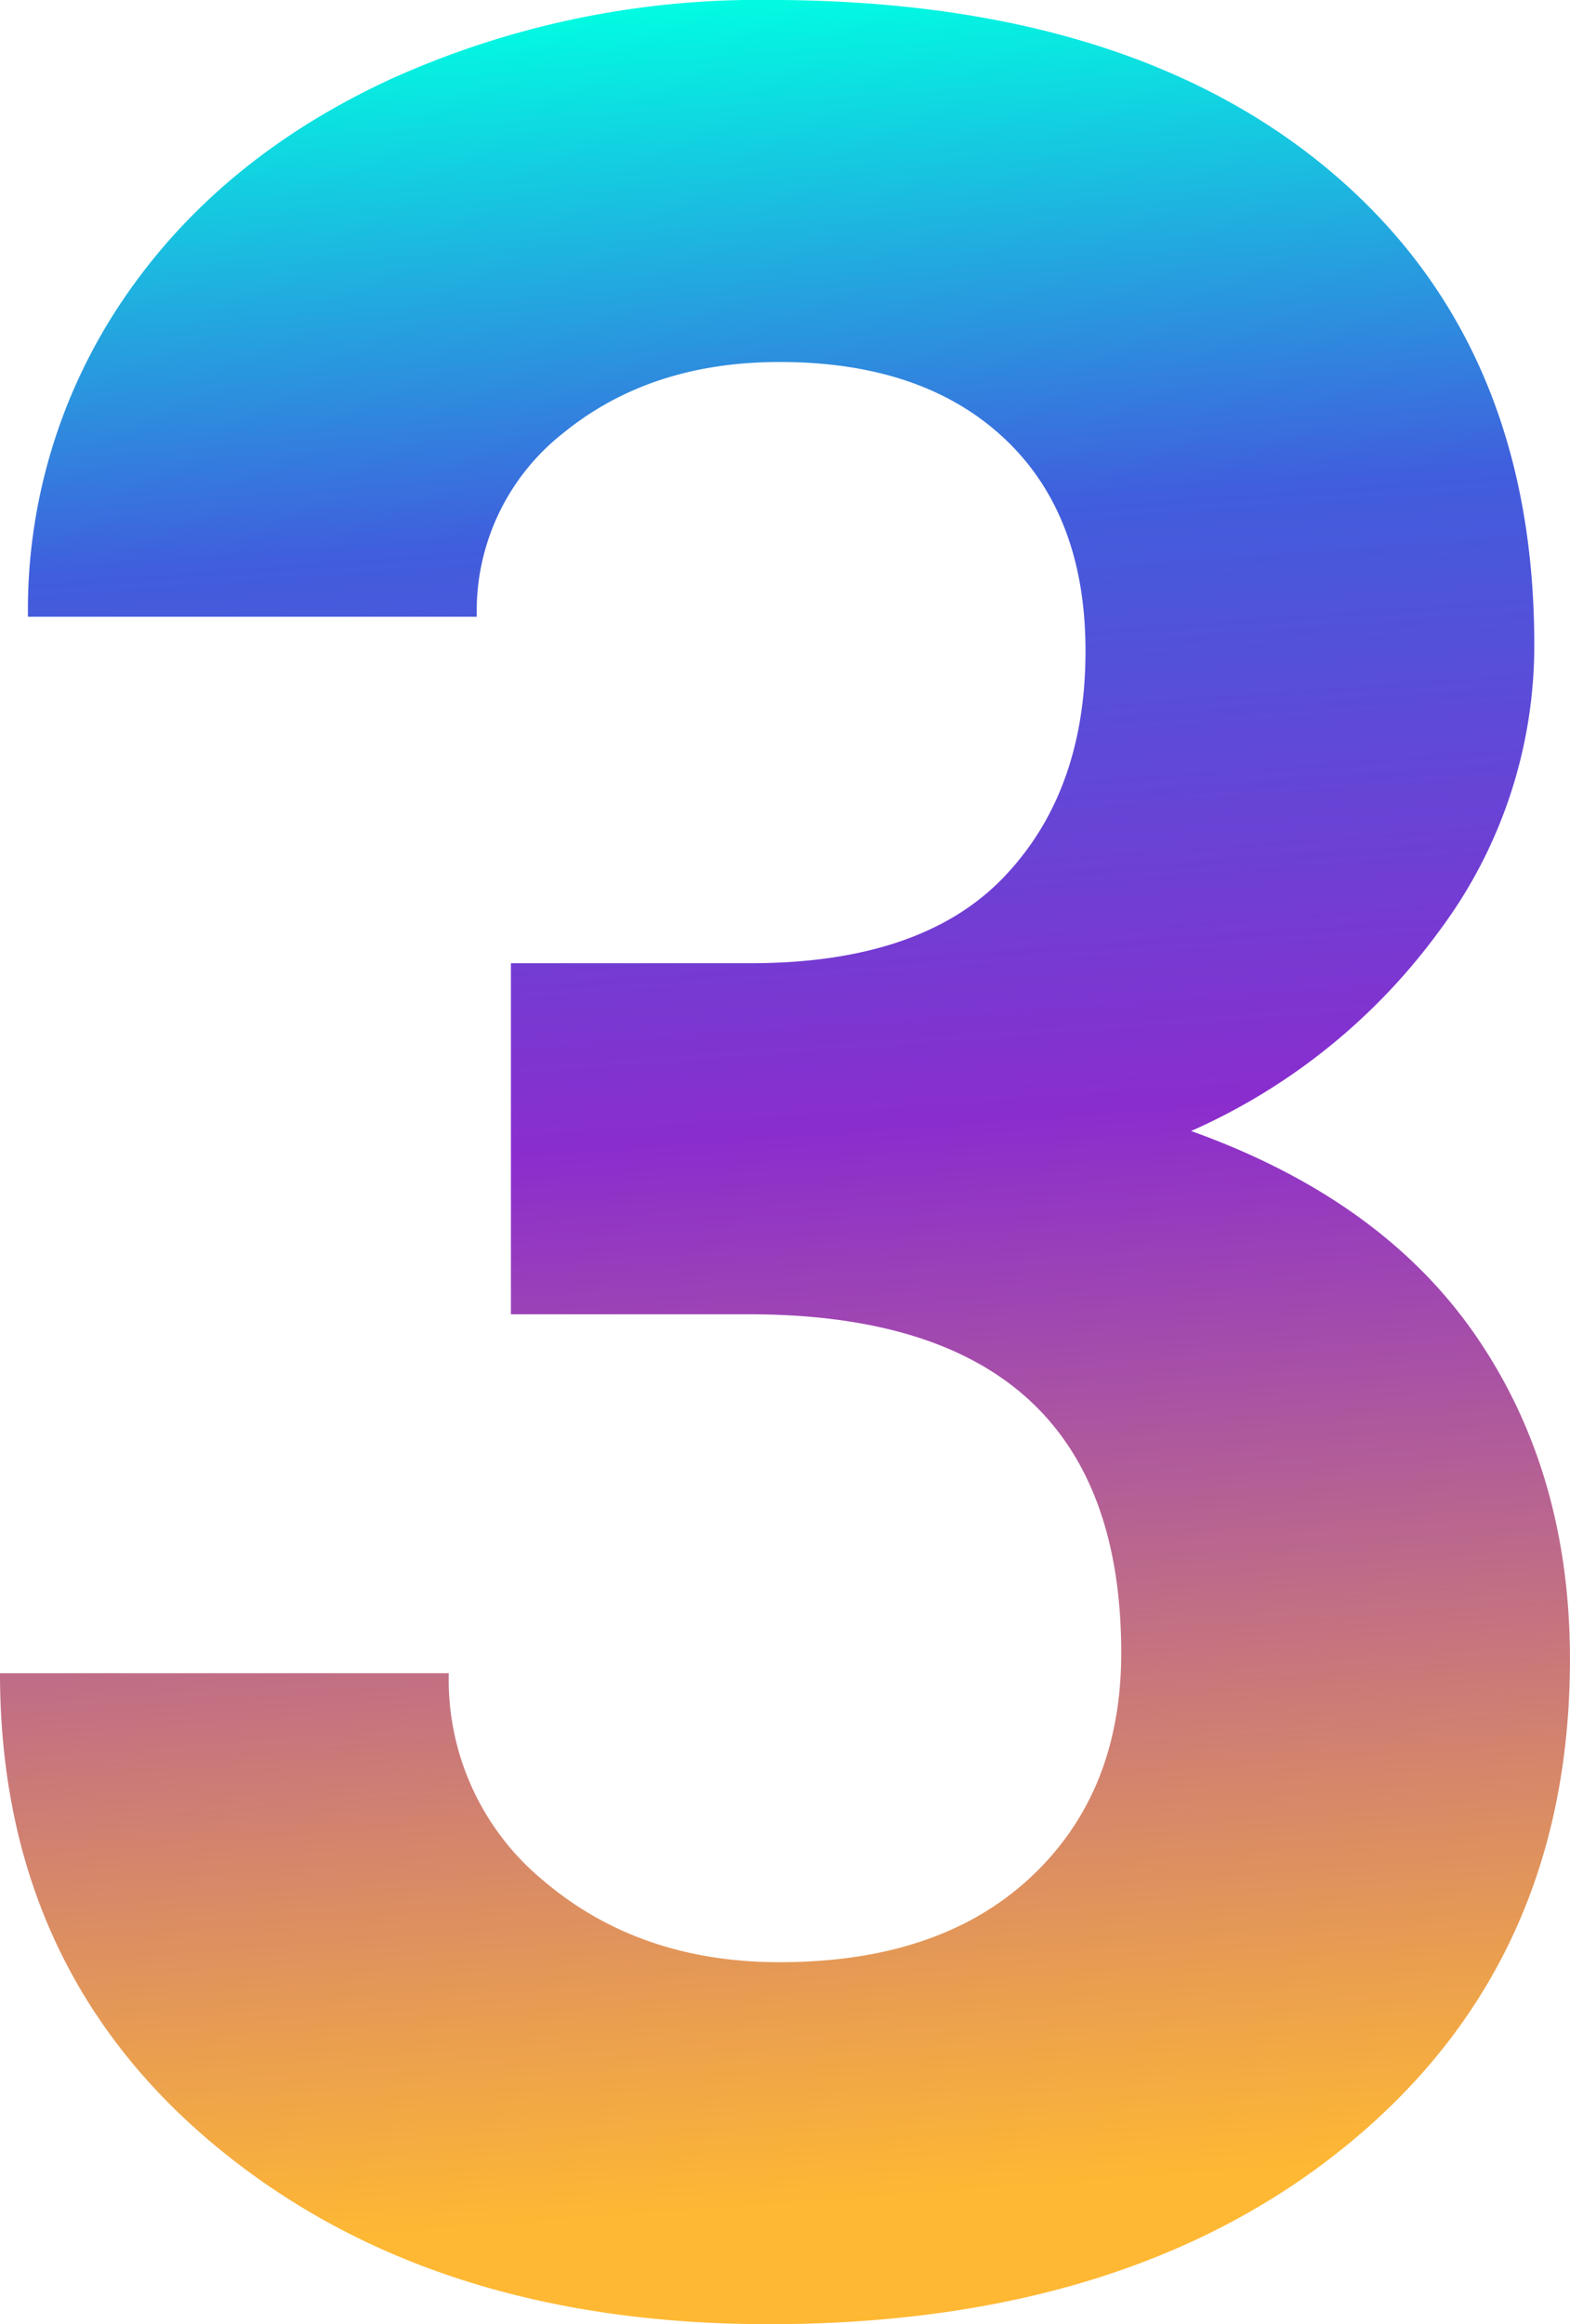 <?xml version="1.0" encoding="UTF-8"?>
<svg xmlns="http://www.w3.org/2000/svg" xmlns:xlink="http://www.w3.org/1999/xlink" width="129.831" height="192.113" viewBox="0 0 129.831 192.113">
  <defs>
    <linearGradient id="linear-gradient" x1="-0.408" y1="-0.254" x2="-0.344" y2="1" gradientUnits="objectBoundingBox">
      <stop offset="0" stop-color="#668a9a"></stop>
      <stop offset="0.227" stop-color="#00ffe2"></stop>
      <stop offset="0.414" stop-color="#405edd"></stop>
      <stop offset="0.627" stop-color="#8a2dce"></stop>
      <stop offset="1" stop-color="#ffb833"></stop>
    </linearGradient>
  </defs>
  <path id="num_03" d="M-24.977-109.926H-5.2q14.126,0,20.932-7.063t6.806-18.749q0-11.3-6.742-17.593t-18.556-6.292q-10.659,0-17.85,5.843A18.683,18.683,0,0,0-27.8-138.563H-64.915a45.642,45.642,0,0,1,7.9-26.261Q-49.12-176.446-34.93-183a73.717,73.717,0,0,1,31.27-6.549q29.665,0,46.487,14.19t16.823,39.1a39.343,39.343,0,0,1-7.833,23.629A50.893,50.893,0,0,1,31.27-96.057q15.8,5.65,23.565,16.951T62.6-52.395q0,24.913-18.171,39.938T-3.66,2.568q-28,0-45.781-14.768T-67.227-51.239h37.113a21.5,21.5,0,0,0,7.9,17.208q7.9,6.678,19.455,6.678,13.227,0,20.74-7t7.512-18.556q0-28-30.82-28H-24.977Z" transform="translate(67.227 189.545)" fill="url(#linear-gradient)"></path>
</svg>
